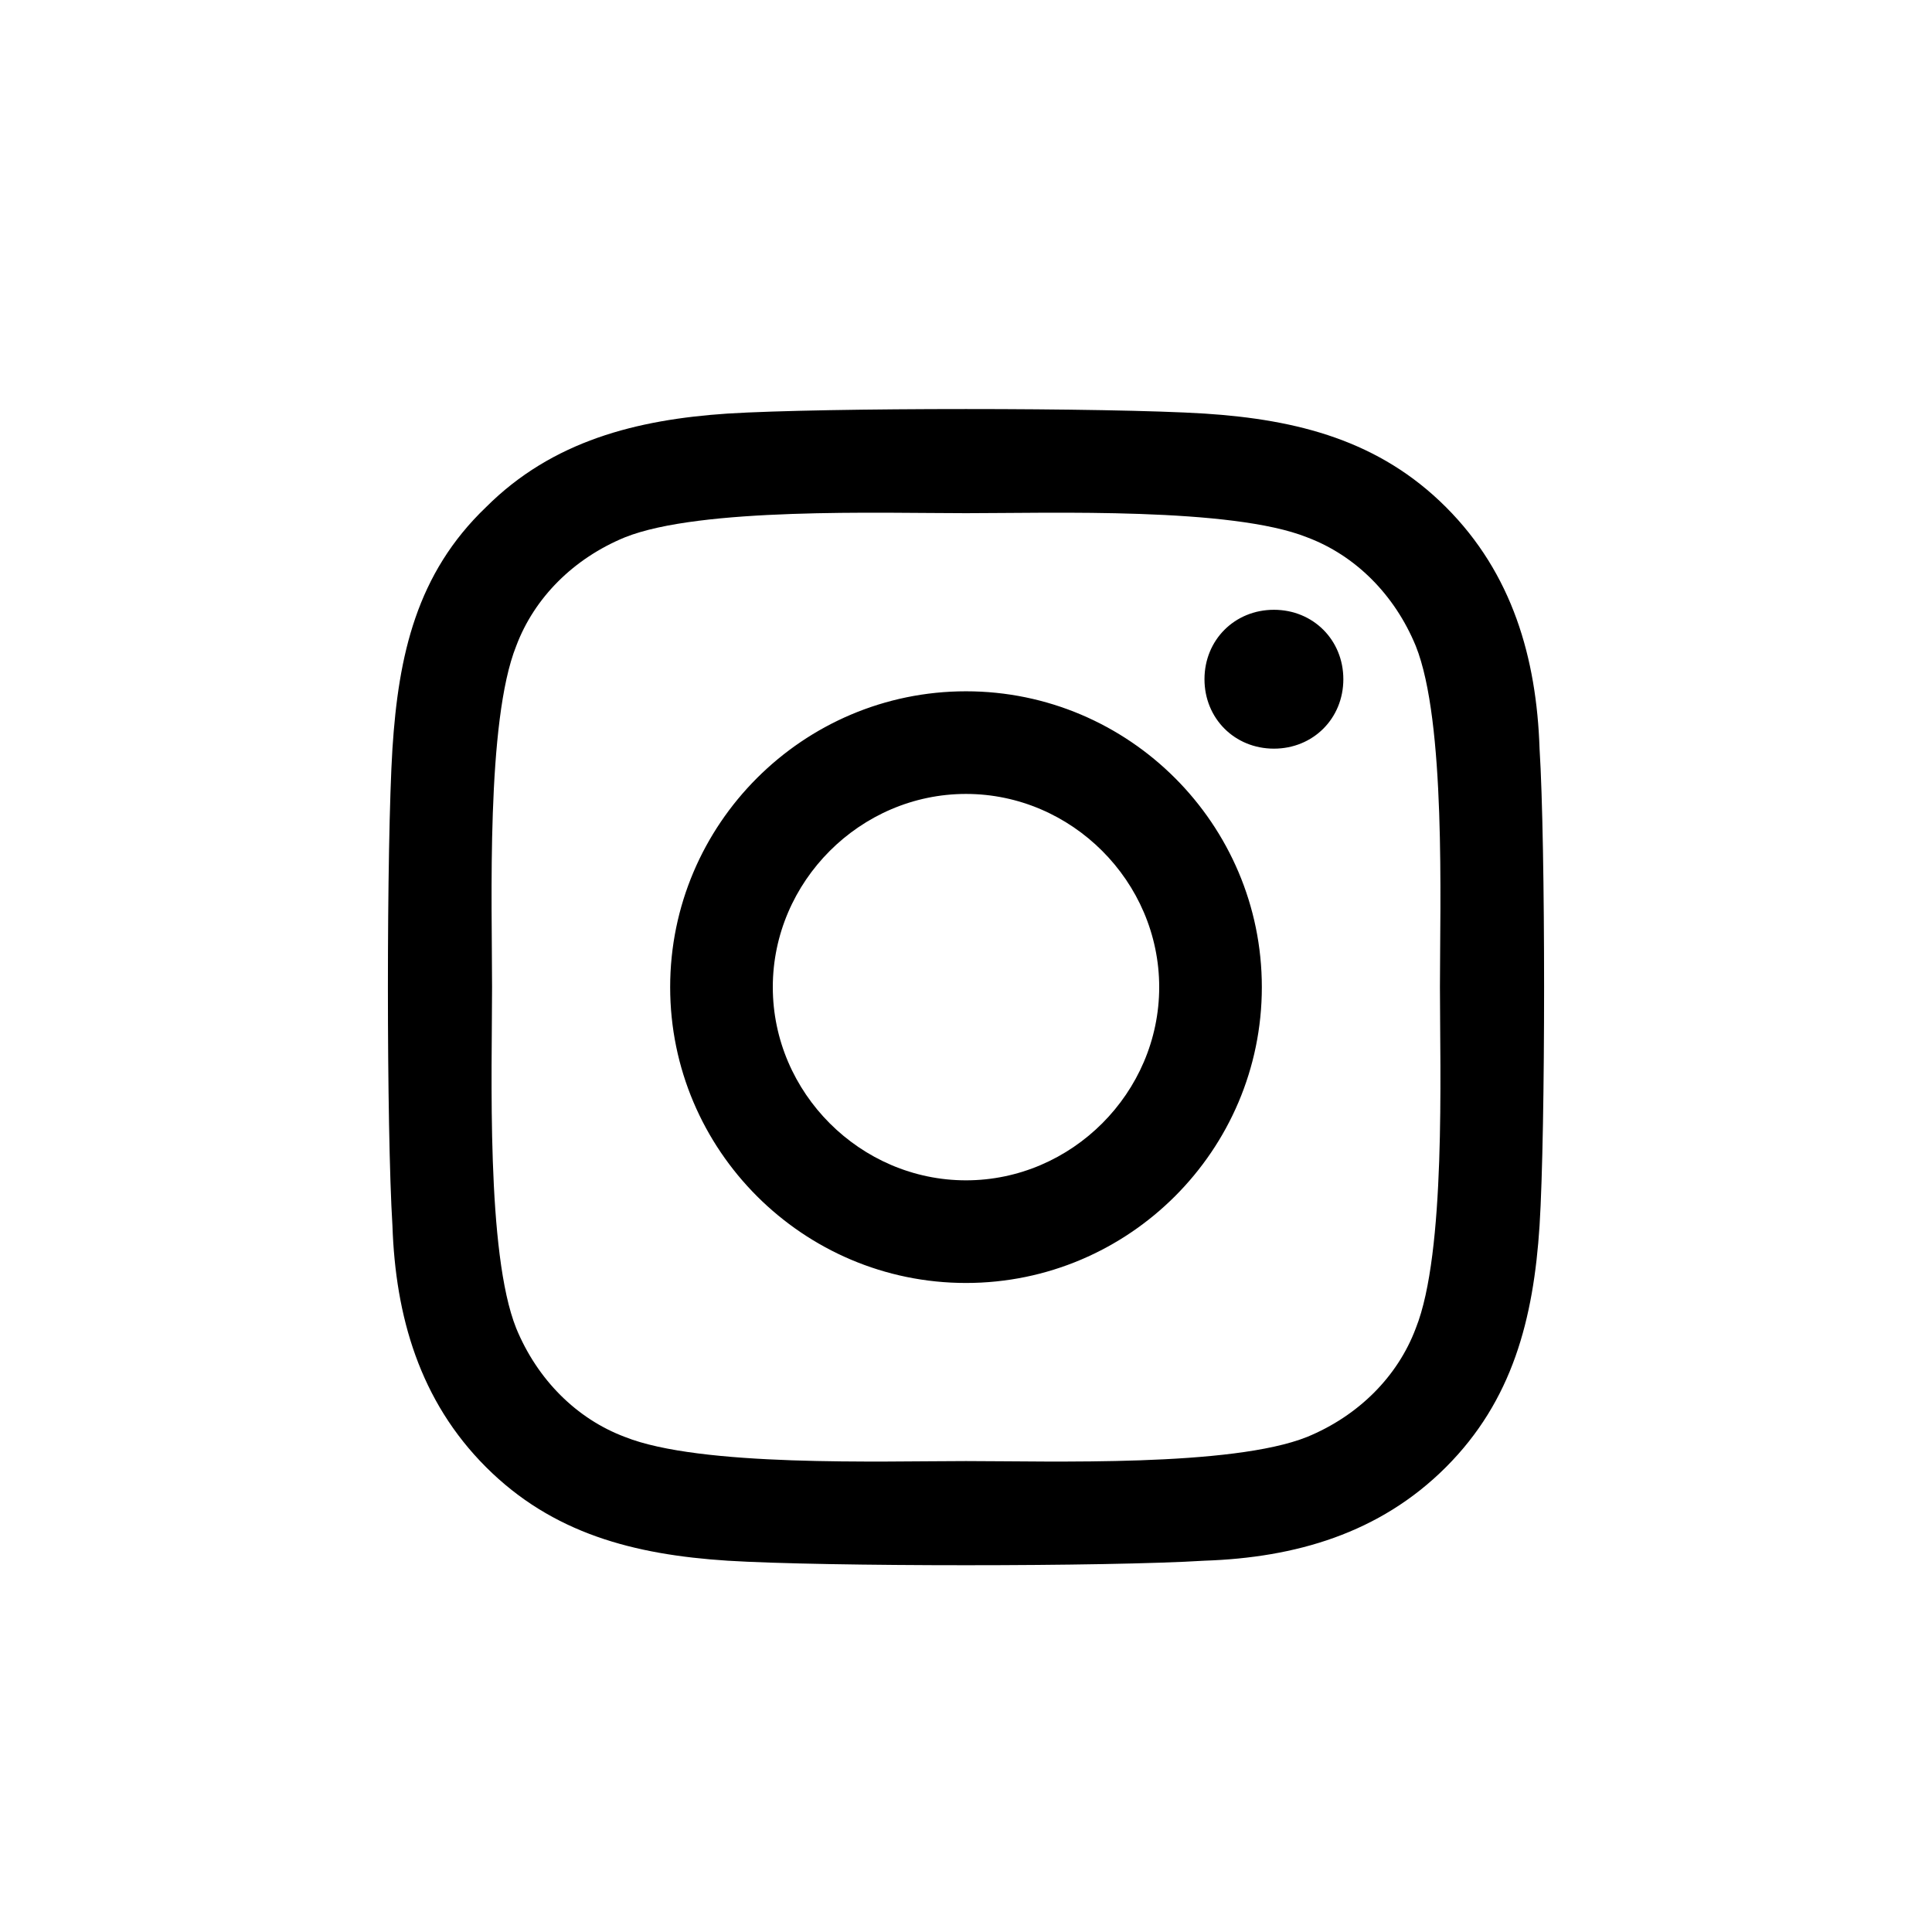 <?xml version="1.0" encoding="UTF-8"?> <svg xmlns="http://www.w3.org/2000/svg" id="b" viewBox="0 0 64 64"><path d="m51,40.6c-.2,3.1-.9,5.8-3.1,8-2.2,2.2-5,3-8,3.1-3.2.2-12.6.2-15.8,0-3.1-.2-5.8-.9-8-3.1s-3-5-3.1-8c-.2-3.2-.2-12.6,0-15.8.2-3.1.8-5.8,3.1-8,2.2-2.2,5-2.9,8-3.1,3.2-.2,12.6-.2,15.8,0,3.1.2,5.8.9,8,3.1,2.2,2.2,3,5,3.1,8,.2,3.2.2,12.6,0,15.8Zm-3.3-7.9c0-2.8.2-8.8-.8-11.3-.7-1.7-2-3-3.6-3.6-2.5-1-8.5-.8-11.3-.8s-8.8-.2-11.3.8c-1.7.7-3,2-3.6,3.6-1,2.5-.8,8.5-.8,11.3s-.2,8.8.8,11.3c.7,1.7,2,3,3.6,3.6,2.5,1,8.5.8,11.3.8s8.8.2,11.3-.8c1.7-.7,3-2,3.6-3.6,1-2.5.8-8.5.8-11.3Zm-5.9,0c0,5.4-4.4,9.8-9.8,9.8s-9.8-4.4-9.8-9.8,4.4-9.8,9.8-9.8,9.8,4.4,9.8,9.8Zm-3.4,0c0-3.5-2.9-6.4-6.4-6.4s-6.4,2.9-6.4,6.4,2.9,6.4,6.4,6.4,6.4-2.9,6.4-6.4Zm3.8-7.9c-1.3,0-2.3-1-2.3-2.3s1-2.3,2.3-2.3,2.3,1,2.3,2.3-1,2.3-2.3,2.3Z"></path></svg> 